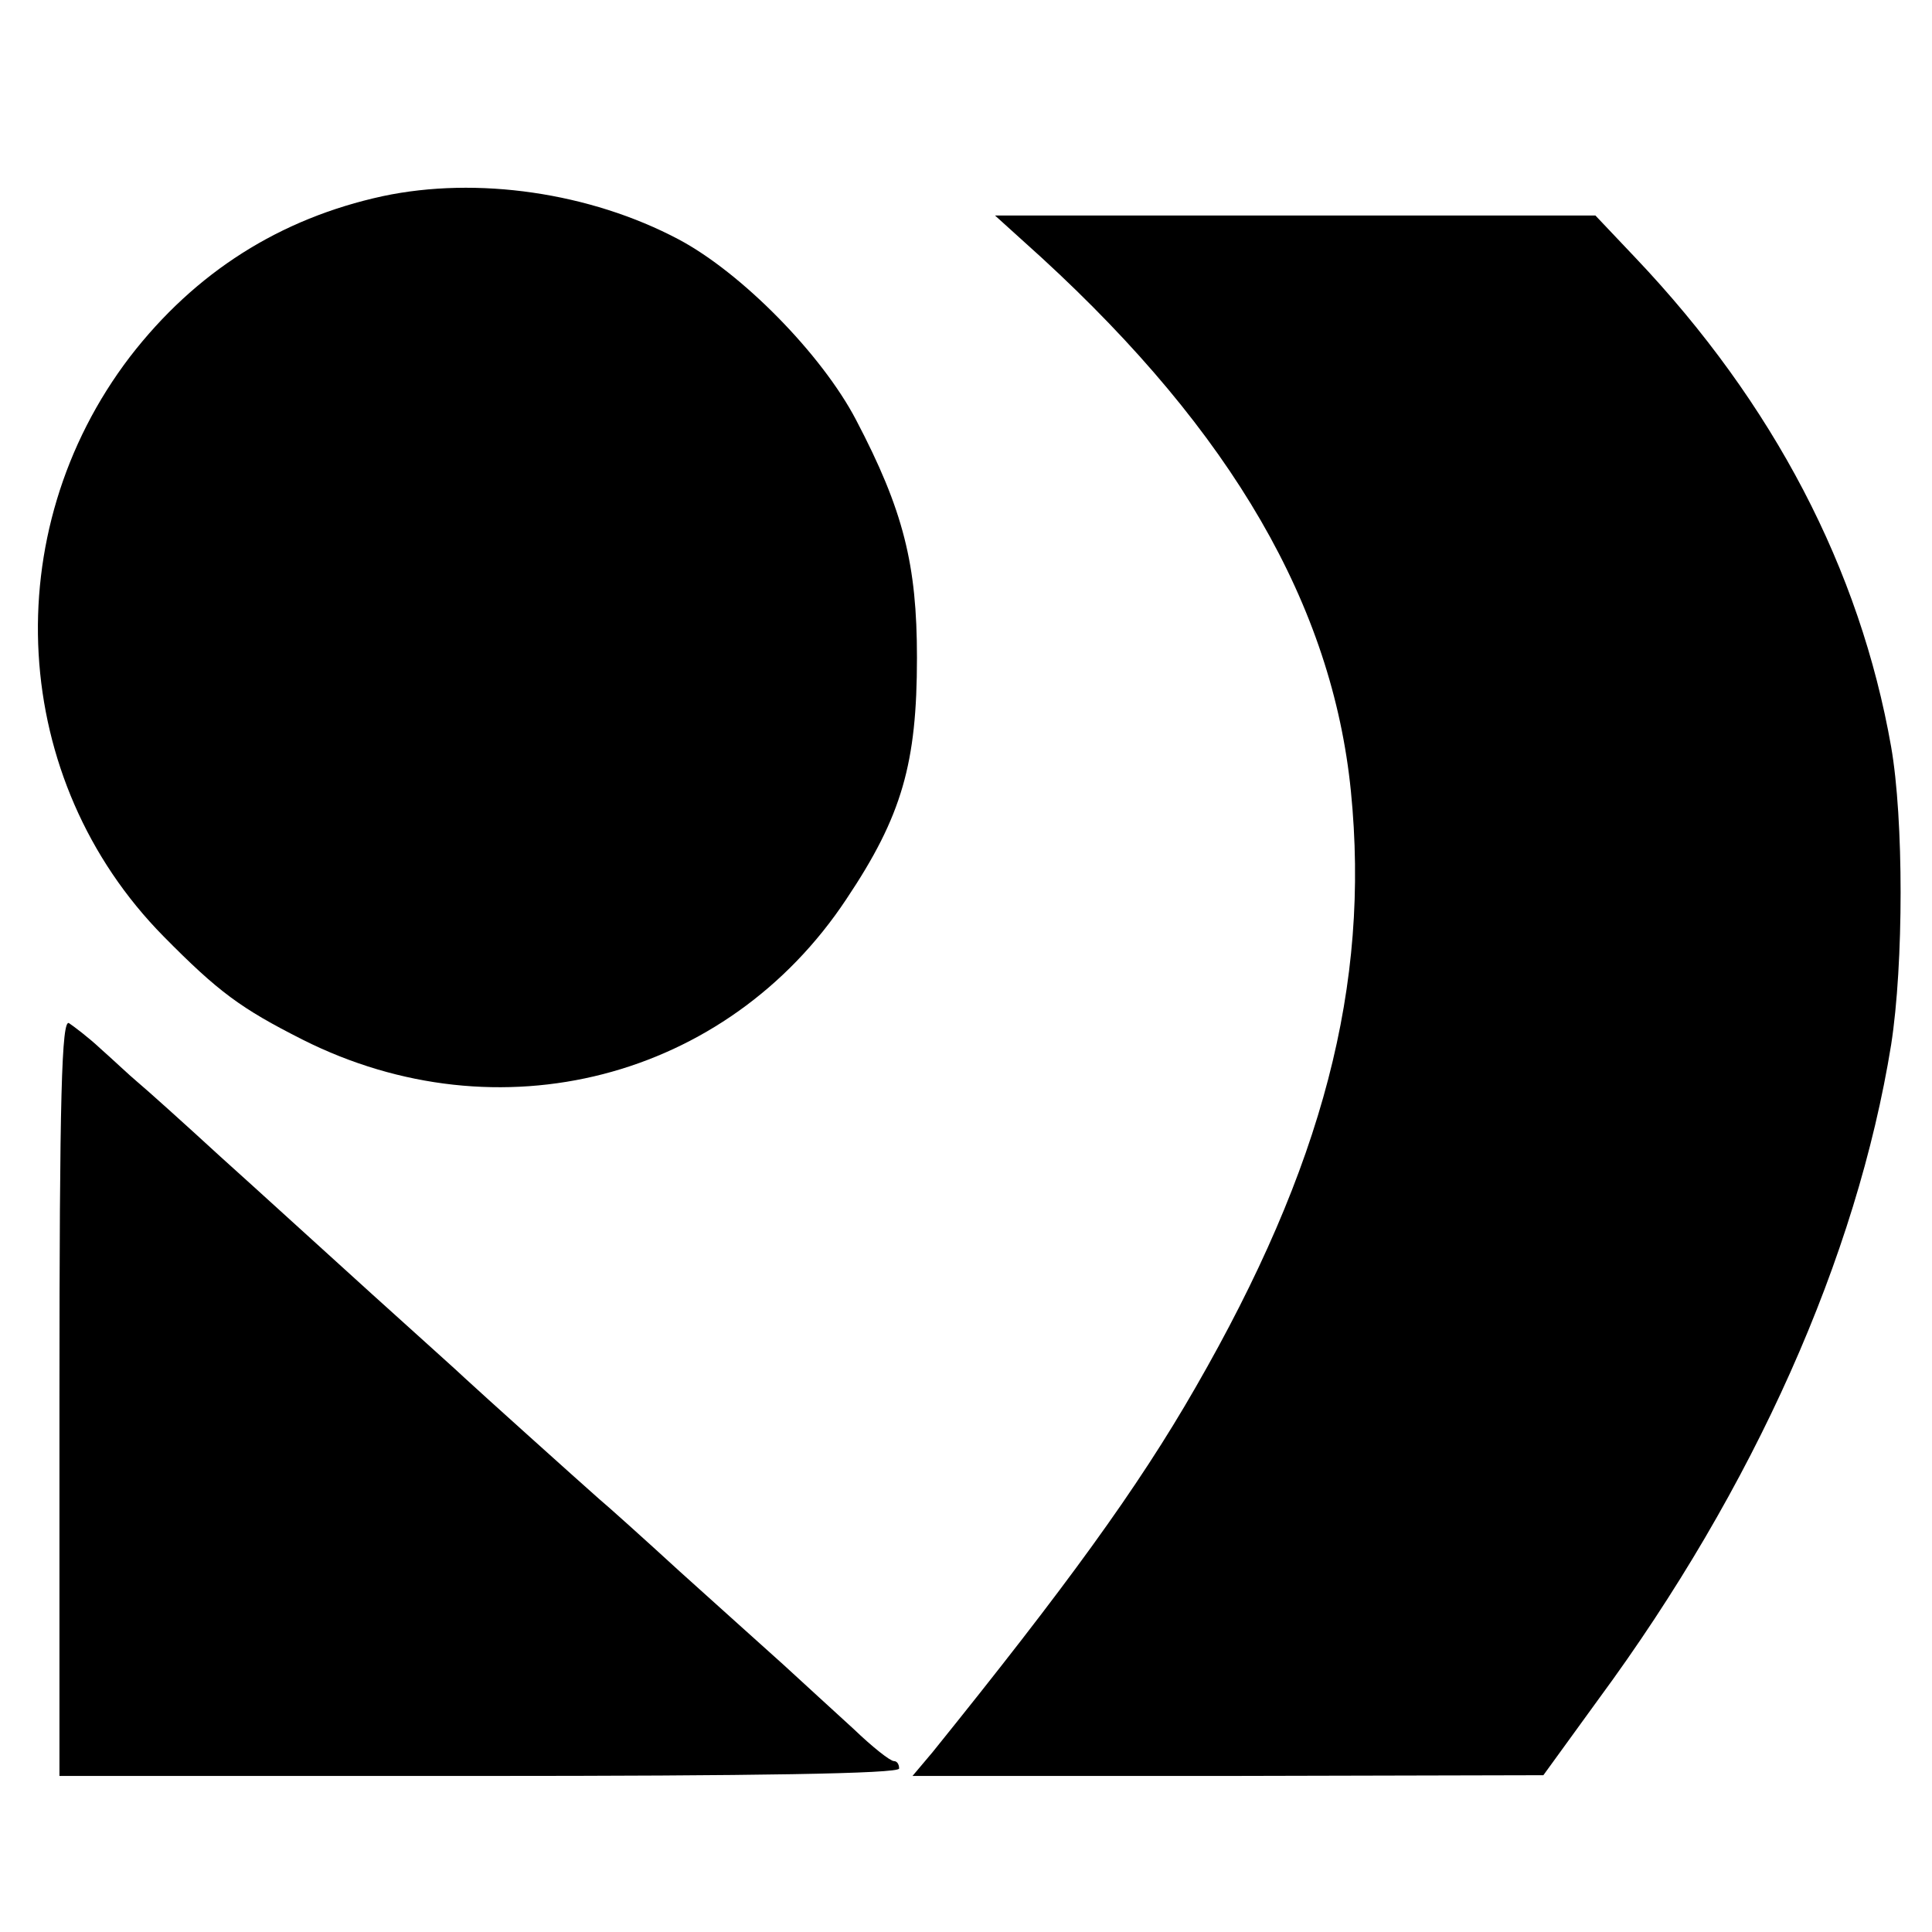 <?xml version="1.0" standalone="no"?>
<!DOCTYPE svg PUBLIC "-//W3C//DTD SVG 20010904//EN"
 "http://www.w3.org/TR/2001/REC-SVG-20010904/DTD/svg10.dtd">
<svg version="1.0" xmlns="http://www.w3.org/2000/svg"
 width="260pt" height="260pt" viewBox="0 0 260 260"
 preserveAspectRatio="xMidYMid meet">
<g transform="translate(0,260) scale(0.1,-0.1)"
fill="#000000" stroke="none">
<path d="M515 2336 c-138 -30 -252 -102 -340 -216 -181 -237 -162 -570 45
-780 74 -75 104 -97 187 -139 264 -133 571 -54 732 189 75 112 95 183 95 325
0 125 -18 198 -82 320 -46 88 -154 198 -239 243 -119 63 -271 85 -398 58z"/>
<path d="M1402 2253 c256 -235 391 -468 416 -718 26 -261 -38 -505 -209 -802
-78 -136 -175 -269 -354 -491 l-27 -32 425 0 424 1 74 102 c210 285 348 596
394 881 17 109 17 304 0 401 -42 239 -158 462 -344 658 l-54 57 -404 0 -404 0
63 -57z"/>
<path d="M80 721 l0 -511 565 0 c370 0 565 3 565 10 0 6 -3 10 -7 10 -5 0 -29
19 -54 43 -25 23 -68 62 -95 87 -28 25 -90 81 -139 125 -48 44 -97 88 -109 98
-25 22 -164 147 -180 162 -6 6 -63 57 -126 114 -63 57 -155 141 -204 185 -49
45 -98 89 -110 99 -12 10 -34 31 -51 46 -16 15 -36 30 -42 34 -10 7 -13 -97
-13 -502z"/>
</g>
</svg>
